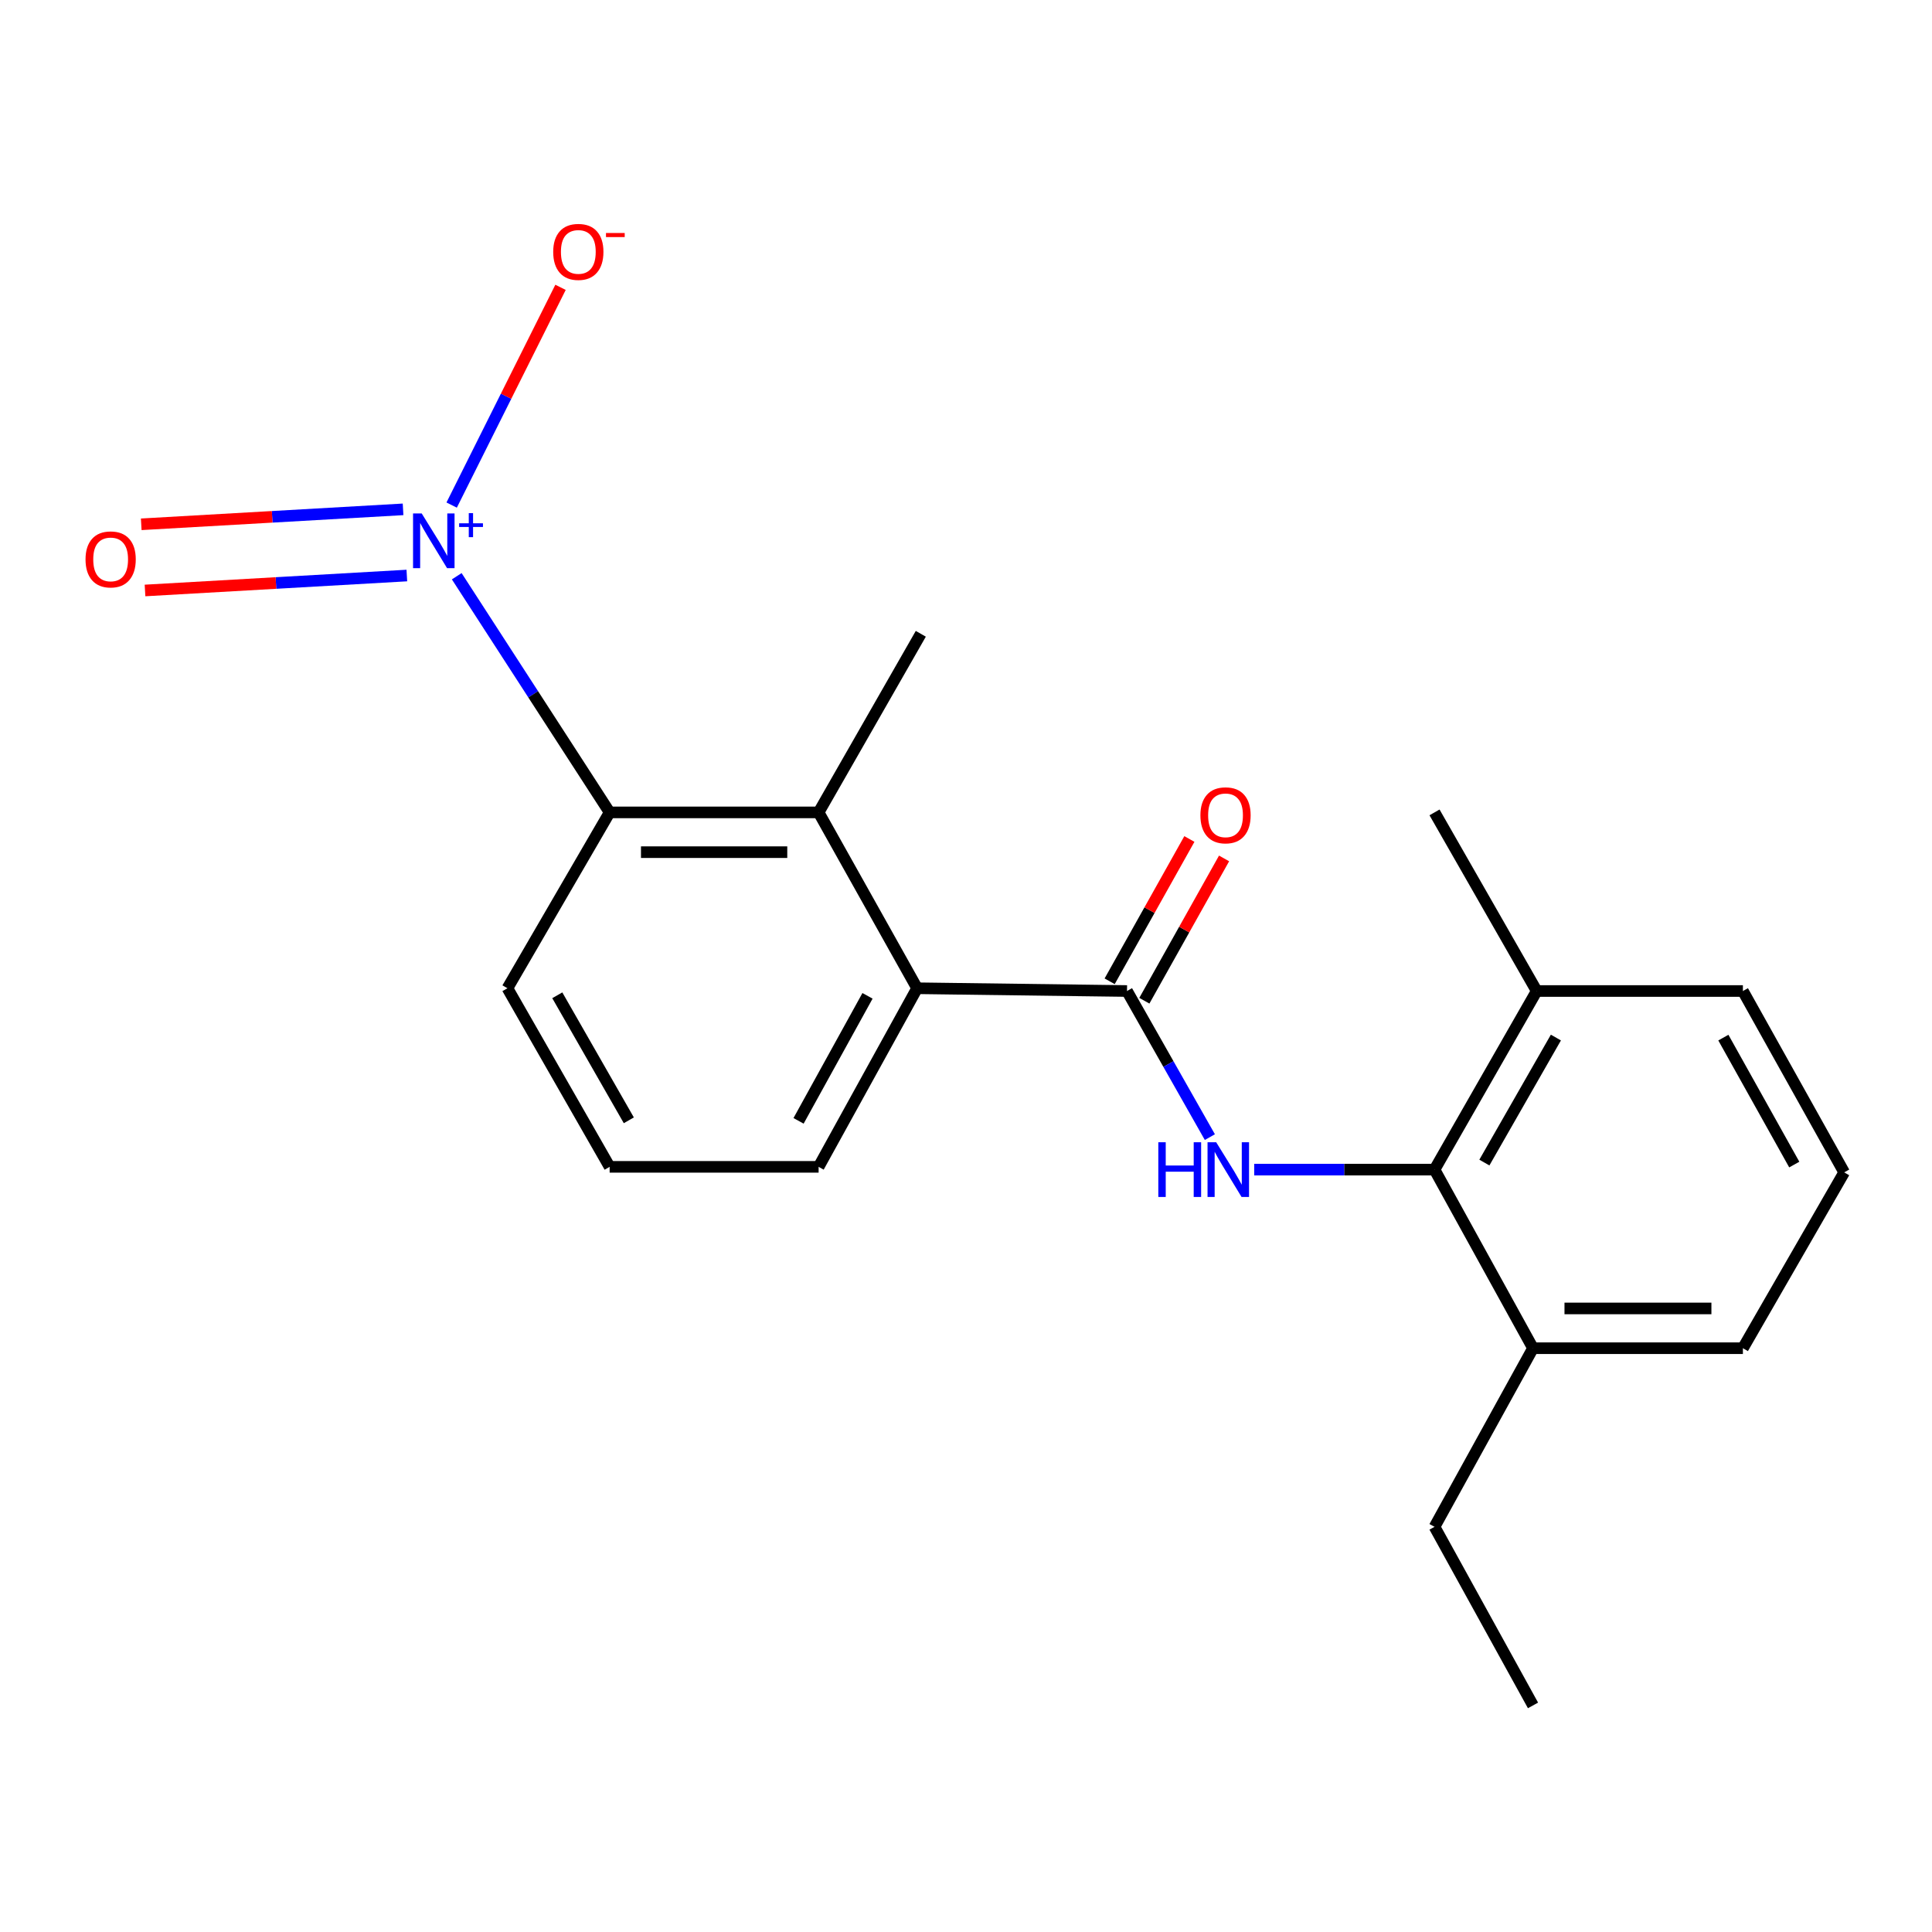 <?xml version='1.0' encoding='iso-8859-1'?>
<svg version='1.1' baseProfile='full'
              xmlns='http://www.w3.org/2000/svg'
                      xmlns:rdkit='http://www.rdkit.org/xml'
                      xmlns:xlink='http://www.w3.org/1999/xlink'
                  xml:space='preserve'
width='1000px' height='1000px' viewBox='0 0 1000 1000'>
<!-- END OF HEADER -->
<rect style='opacity:1.0;fill:#FFFFFF;stroke:none' width='1000' height='1000' x='0' y='0'> </rect>
<path class='bond-2' d='M 236.41,298.26 L 275.977,359.377' style='fill:none;fill-rule:evenodd;stroke:#0000FF;stroke-width:6px;stroke-linecap:butt;stroke-linejoin:miter;stroke-opacity:1' />
<path class='bond-2' d='M 275.977,359.377 L 315.545,420.493' style='fill:none;fill-rule:evenodd;stroke:#000000;stroke-width:6px;stroke-linecap:butt;stroke-linejoin:miter;stroke-opacity:1' />
<path class='bond-6' d='M 233.777,261.423 L 261.952,205.073' style='fill:none;fill-rule:evenodd;stroke:#0000FF;stroke-width:6px;stroke-linecap:butt;stroke-linejoin:miter;stroke-opacity:1' />
<path class='bond-6' d='M 261.952,205.073 L 290.127,148.724' style='fill:none;fill-rule:evenodd;stroke:#FF0000;stroke-width:6px;stroke-linecap:butt;stroke-linejoin:miter;stroke-opacity:1' />
<path class='bond-7' d='M 208.626,263.639 L 140.867,267.507' style='fill:none;fill-rule:evenodd;stroke:#0000FF;stroke-width:6px;stroke-linecap:butt;stroke-linejoin:miter;stroke-opacity:1' />
<path class='bond-7' d='M 140.867,267.507 L 73.107,271.376' style='fill:none;fill-rule:evenodd;stroke:#FF0000;stroke-width:6px;stroke-linecap:butt;stroke-linejoin:miter;stroke-opacity:1' />
<path class='bond-7' d='M 210.581,297.893 L 142.822,301.761' style='fill:none;fill-rule:evenodd;stroke:#0000FF;stroke-width:6px;stroke-linecap:butt;stroke-linejoin:miter;stroke-opacity:1' />
<path class='bond-7' d='M 142.822,301.761 L 75.063,305.63' style='fill:none;fill-rule:evenodd;stroke:#FF0000;stroke-width:6px;stroke-linecap:butt;stroke-linejoin:miter;stroke-opacity:1' />
<path class='bond-0' d='M 583.334,512.947 L 474.697,511.517' style='fill:none;fill-rule:evenodd;stroke:#000000;stroke-width:6px;stroke-linecap:butt;stroke-linejoin:miter;stroke-opacity:1' />
<path class='bond-1' d='M 583.334,512.947 L 604.779,550.76' style='fill:none;fill-rule:evenodd;stroke:#000000;stroke-width:6px;stroke-linecap:butt;stroke-linejoin:miter;stroke-opacity:1' />
<path class='bond-1' d='M 604.779,550.76 L 626.223,588.573' style='fill:none;fill-rule:evenodd;stroke:#0000FF;stroke-width:6px;stroke-linecap:butt;stroke-linejoin:miter;stroke-opacity:1' />
<path class='bond-8' d='M 592.314,517.978 L 612.947,481.15' style='fill:none;fill-rule:evenodd;stroke:#000000;stroke-width:6px;stroke-linecap:butt;stroke-linejoin:miter;stroke-opacity:1' />
<path class='bond-8' d='M 612.947,481.15 L 633.58,444.322' style='fill:none;fill-rule:evenodd;stroke:#FF0000;stroke-width:6px;stroke-linecap:butt;stroke-linejoin:miter;stroke-opacity:1' />
<path class='bond-8' d='M 574.355,507.916 L 594.987,471.088' style='fill:none;fill-rule:evenodd;stroke:#000000;stroke-width:6px;stroke-linecap:butt;stroke-linejoin:miter;stroke-opacity:1' />
<path class='bond-8' d='M 594.987,471.088 L 615.62,434.26' style='fill:none;fill-rule:evenodd;stroke:#FF0000;stroke-width:6px;stroke-linecap:butt;stroke-linejoin:miter;stroke-opacity:1' />
<path class='bond-5' d='M 649.169,605.389 L 695.839,605.389' style='fill:none;fill-rule:evenodd;stroke:#0000FF;stroke-width:6px;stroke-linecap:butt;stroke-linejoin:miter;stroke-opacity:1' />
<path class='bond-5' d='M 695.839,605.389 L 742.51,605.389' style='fill:none;fill-rule:evenodd;stroke:#000000;stroke-width:6px;stroke-linecap:butt;stroke-linejoin:miter;stroke-opacity:1' />
<path class='bond-3' d='M 315.545,420.493 L 423.713,420.493' style='fill:none;fill-rule:evenodd;stroke:#000000;stroke-width:6px;stroke-linecap:butt;stroke-linejoin:miter;stroke-opacity:1' />
<path class='bond-3' d='M 331.77,441.079 L 407.488,441.079' style='fill:none;fill-rule:evenodd;stroke:#000000;stroke-width:6px;stroke-linecap:butt;stroke-linejoin:miter;stroke-opacity:1' />
<path class='bond-11' d='M 315.545,420.493 L 262.65,511.517' style='fill:none;fill-rule:evenodd;stroke:#000000;stroke-width:6px;stroke-linecap:butt;stroke-linejoin:miter;stroke-opacity:1' />
<path class='bond-4' d='M 423.713,420.493 L 474.697,511.517' style='fill:none;fill-rule:evenodd;stroke:#000000;stroke-width:6px;stroke-linecap:butt;stroke-linejoin:miter;stroke-opacity:1' />
<path class='bond-13' d='M 423.713,420.493 L 476.607,328.05' style='fill:none;fill-rule:evenodd;stroke:#000000;stroke-width:6px;stroke-linecap:butt;stroke-linejoin:miter;stroke-opacity:1' />
<path class='bond-21' d='M 474.697,511.517 L 423.713,603.96' style='fill:none;fill-rule:evenodd;stroke:#000000;stroke-width:6px;stroke-linecap:butt;stroke-linejoin:miter;stroke-opacity:1' />
<path class='bond-21' d='M 449.024,515.442 L 413.334,580.152' style='fill:none;fill-rule:evenodd;stroke:#000000;stroke-width:6px;stroke-linecap:butt;stroke-linejoin:miter;stroke-opacity:1' />
<path class='bond-9' d='M 742.51,605.389 L 795.393,512.947' style='fill:none;fill-rule:evenodd;stroke:#000000;stroke-width:6px;stroke-linecap:butt;stroke-linejoin:miter;stroke-opacity:1' />
<path class='bond-9' d='M 768.311,601.745 L 805.329,537.035' style='fill:none;fill-rule:evenodd;stroke:#000000;stroke-width:6px;stroke-linecap:butt;stroke-linejoin:miter;stroke-opacity:1' />
<path class='bond-10' d='M 742.51,605.389 L 793.483,697.832' style='fill:none;fill-rule:evenodd;stroke:#000000;stroke-width:6px;stroke-linecap:butt;stroke-linejoin:miter;stroke-opacity:1' />
<path class='bond-16' d='M 795.393,512.947 L 902.12,512.947' style='fill:none;fill-rule:evenodd;stroke:#000000;stroke-width:6px;stroke-linecap:butt;stroke-linejoin:miter;stroke-opacity:1' />
<path class='bond-19' d='M 795.393,512.947 L 742.51,420.493' style='fill:none;fill-rule:evenodd;stroke:#000000;stroke-width:6px;stroke-linecap:butt;stroke-linejoin:miter;stroke-opacity:1' />
<path class='bond-17' d='M 793.483,697.832 L 902.12,697.832' style='fill:none;fill-rule:evenodd;stroke:#000000;stroke-width:6px;stroke-linecap:butt;stroke-linejoin:miter;stroke-opacity:1' />
<path class='bond-17' d='M 809.778,677.246 L 885.824,677.246' style='fill:none;fill-rule:evenodd;stroke:#000000;stroke-width:6px;stroke-linecap:butt;stroke-linejoin:miter;stroke-opacity:1' />
<path class='bond-18' d='M 793.483,697.832 L 742.51,790.286' style='fill:none;fill-rule:evenodd;stroke:#000000;stroke-width:6px;stroke-linecap:butt;stroke-linejoin:miter;stroke-opacity:1' />
<path class='bond-14' d='M 262.65,511.517 L 315.545,603.96' style='fill:none;fill-rule:evenodd;stroke:#000000;stroke-width:6px;stroke-linecap:butt;stroke-linejoin:miter;stroke-opacity:1' />
<path class='bond-14' d='M 288.452,515.16 L 325.478,579.87' style='fill:none;fill-rule:evenodd;stroke:#000000;stroke-width:6px;stroke-linecap:butt;stroke-linejoin:miter;stroke-opacity:1' />
<path class='bond-12' d='M 423.713,603.96 L 315.545,603.96' style='fill:none;fill-rule:evenodd;stroke:#000000;stroke-width:6px;stroke-linecap:butt;stroke-linejoin:miter;stroke-opacity:1' />
<path class='bond-15' d='M 954.545,606.819 L 902.12,697.832' style='fill:none;fill-rule:evenodd;stroke:#000000;stroke-width:6px;stroke-linecap:butt;stroke-linejoin:miter;stroke-opacity:1' />
<path class='bond-22' d='M 954.545,606.819 L 902.12,512.947' style='fill:none;fill-rule:evenodd;stroke:#000000;stroke-width:6px;stroke-linecap:butt;stroke-linejoin:miter;stroke-opacity:1' />
<path class='bond-22' d='M 928.709,602.776 L 892.011,537.065' style='fill:none;fill-rule:evenodd;stroke:#000000;stroke-width:6px;stroke-linecap:butt;stroke-linejoin:miter;stroke-opacity:1' />
<path class='bond-20' d='M 742.51,790.286 L 793.483,882.717' style='fill:none;fill-rule:evenodd;stroke:#000000;stroke-width:6px;stroke-linecap:butt;stroke-linejoin:miter;stroke-opacity:1' />
<path  class='atom-0' d='M 218.272 265.753
L 227.552 280.753
Q 228.472 282.233, 229.952 284.913
Q 231.432 287.593, 231.512 287.753
L 231.512 265.753
L 235.272 265.753
L 235.272 294.073
L 231.392 294.073
L 221.432 277.673
Q 220.272 275.753, 219.032 273.553
Q 217.832 271.353, 217.472 270.673
L 217.472 294.073
L 213.792 294.073
L 213.792 265.753
L 218.272 265.753
' fill='#0000FF'/>
<path  class='atom-0' d='M 237.648 270.858
L 242.638 270.858
L 242.638 265.605
L 244.855 265.605
L 244.855 270.858
L 249.977 270.858
L 249.977 272.759
L 244.855 272.759
L 244.855 278.039
L 242.638 278.039
L 242.638 272.759
L 237.648 272.759
L 237.648 270.858
' fill='#0000FF'/>
<path  class='atom-2' d='M 599.54 591.229
L 603.38 591.229
L 603.38 603.269
L 617.86 603.269
L 617.86 591.229
L 621.7 591.229
L 621.7 619.549
L 617.86 619.549
L 617.86 606.469
L 603.38 606.469
L 603.38 619.549
L 599.54 619.549
L 599.54 591.229
' fill='#0000FF'/>
<path  class='atom-2' d='M 629.5 591.229
L 638.78 606.229
Q 639.7 607.709, 641.18 610.389
Q 642.66 613.069, 642.74 613.229
L 642.74 591.229
L 646.5 591.229
L 646.5 619.549
L 642.62 619.549
L 632.66 603.149
Q 631.5 601.229, 630.26 599.029
Q 629.06 596.829, 628.7 596.149
L 628.7 619.549
L 625.02 619.549
L 625.02 591.229
L 629.5 591.229
' fill='#0000FF'/>
<path  class='atom-7' d='M 286.339 130.379
Q 286.339 123.579, 289.699 119.779
Q 293.059 115.979, 299.339 115.979
Q 305.619 115.979, 308.979 119.779
Q 312.339 123.579, 312.339 130.379
Q 312.339 137.259, 308.939 141.179
Q 305.539 145.059, 299.339 145.059
Q 293.099 145.059, 289.699 141.179
Q 286.339 137.299, 286.339 130.379
M 299.339 141.859
Q 303.659 141.859, 305.979 138.979
Q 308.339 136.059, 308.339 130.379
Q 308.339 124.819, 305.979 122.019
Q 303.659 119.179, 299.339 119.179
Q 295.019 119.179, 292.659 121.979
Q 290.339 124.779, 290.339 130.379
Q 290.339 136.099, 292.659 138.979
Q 295.019 141.859, 299.339 141.859
' fill='#FF0000'/>
<path  class='atom-7' d='M 313.659 120.601
L 323.348 120.601
L 323.348 122.713
L 313.659 122.713
L 313.659 120.601
' fill='#FF0000'/>
<path  class='atom-8' d='M 44.271 289.543
Q 44.271 282.743, 47.631 278.943
Q 50.991 275.143, 57.271 275.143
Q 63.551 275.143, 66.911 278.943
Q 70.271 282.743, 70.271 289.543
Q 70.271 296.423, 66.871 300.343
Q 63.471 304.223, 57.271 304.223
Q 51.031 304.223, 47.631 300.343
Q 44.271 296.463, 44.271 289.543
M 57.271 301.023
Q 61.591 301.023, 63.911 298.143
Q 66.271 295.223, 66.271 289.543
Q 66.271 283.983, 63.911 281.183
Q 61.591 278.343, 57.271 278.343
Q 52.951 278.343, 50.591 281.143
Q 48.271 283.943, 48.271 289.543
Q 48.271 295.263, 50.591 298.143
Q 52.951 301.023, 57.271 301.023
' fill='#FF0000'/>
<path  class='atom-9' d='M 621.33 422.002
Q 621.33 415.202, 624.69 411.402
Q 628.05 407.602, 634.33 407.602
Q 640.61 407.602, 643.97 411.402
Q 647.33 415.202, 647.33 422.002
Q 647.33 428.882, 643.93 432.802
Q 640.53 436.682, 634.33 436.682
Q 628.09 436.682, 624.69 432.802
Q 621.33 428.922, 621.33 422.002
M 634.33 433.482
Q 638.65 433.482, 640.97 430.602
Q 643.33 427.682, 643.33 422.002
Q 643.33 416.442, 640.97 413.642
Q 638.65 410.802, 634.33 410.802
Q 630.01 410.802, 627.65 413.602
Q 625.33 416.402, 625.33 422.002
Q 625.33 427.722, 627.65 430.602
Q 630.01 433.482, 634.33 433.482
' fill='#FF0000'/>
</svg>
